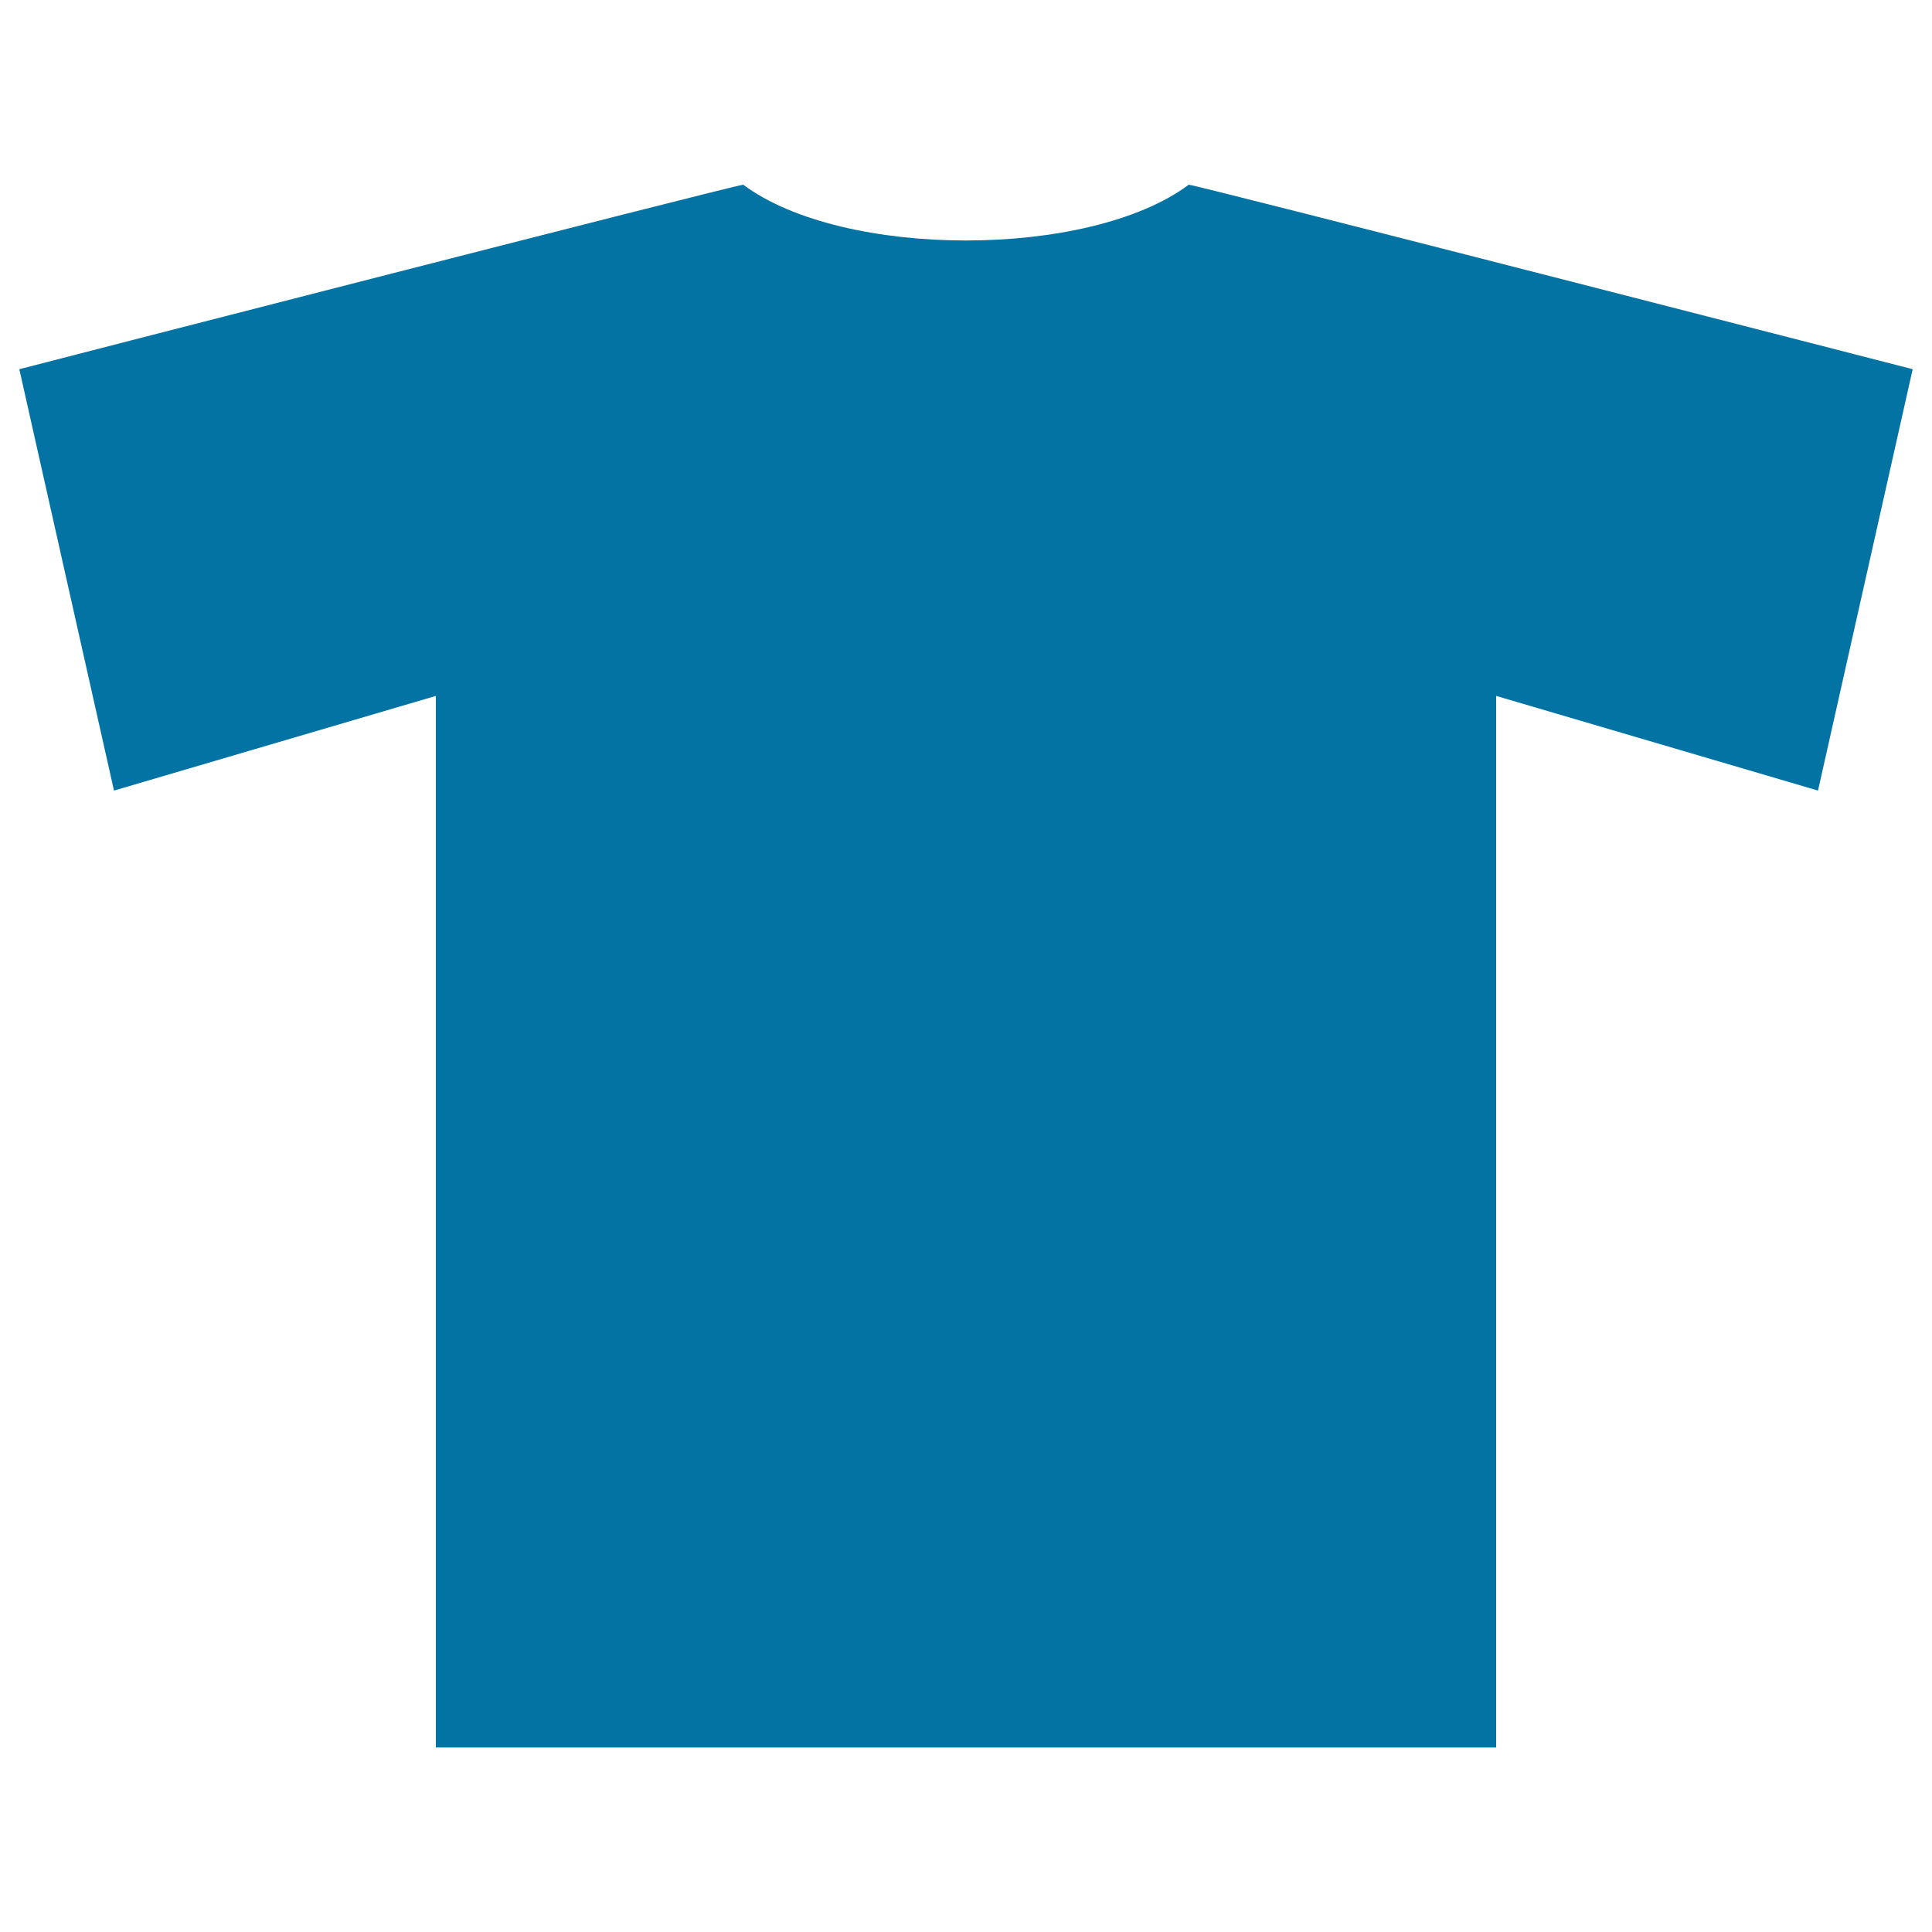 <svg xmlns="http://www.w3.org/2000/svg" viewBox="0 0 1000 1000" style="fill:#0273a2">
<title>Tshirt for men SVG icon</title>
<path d="M384.7,95.6c51.6,38.5,179,38.5,230.6,0c3.6,0,374.7,95.5,374.7,95.5l-49,218.1l-166.6-49v544.3H225.6V360.2L59,409.2L10,191.1C10,191,381.1,95.6,384.7,95.6z"/>
</svg>